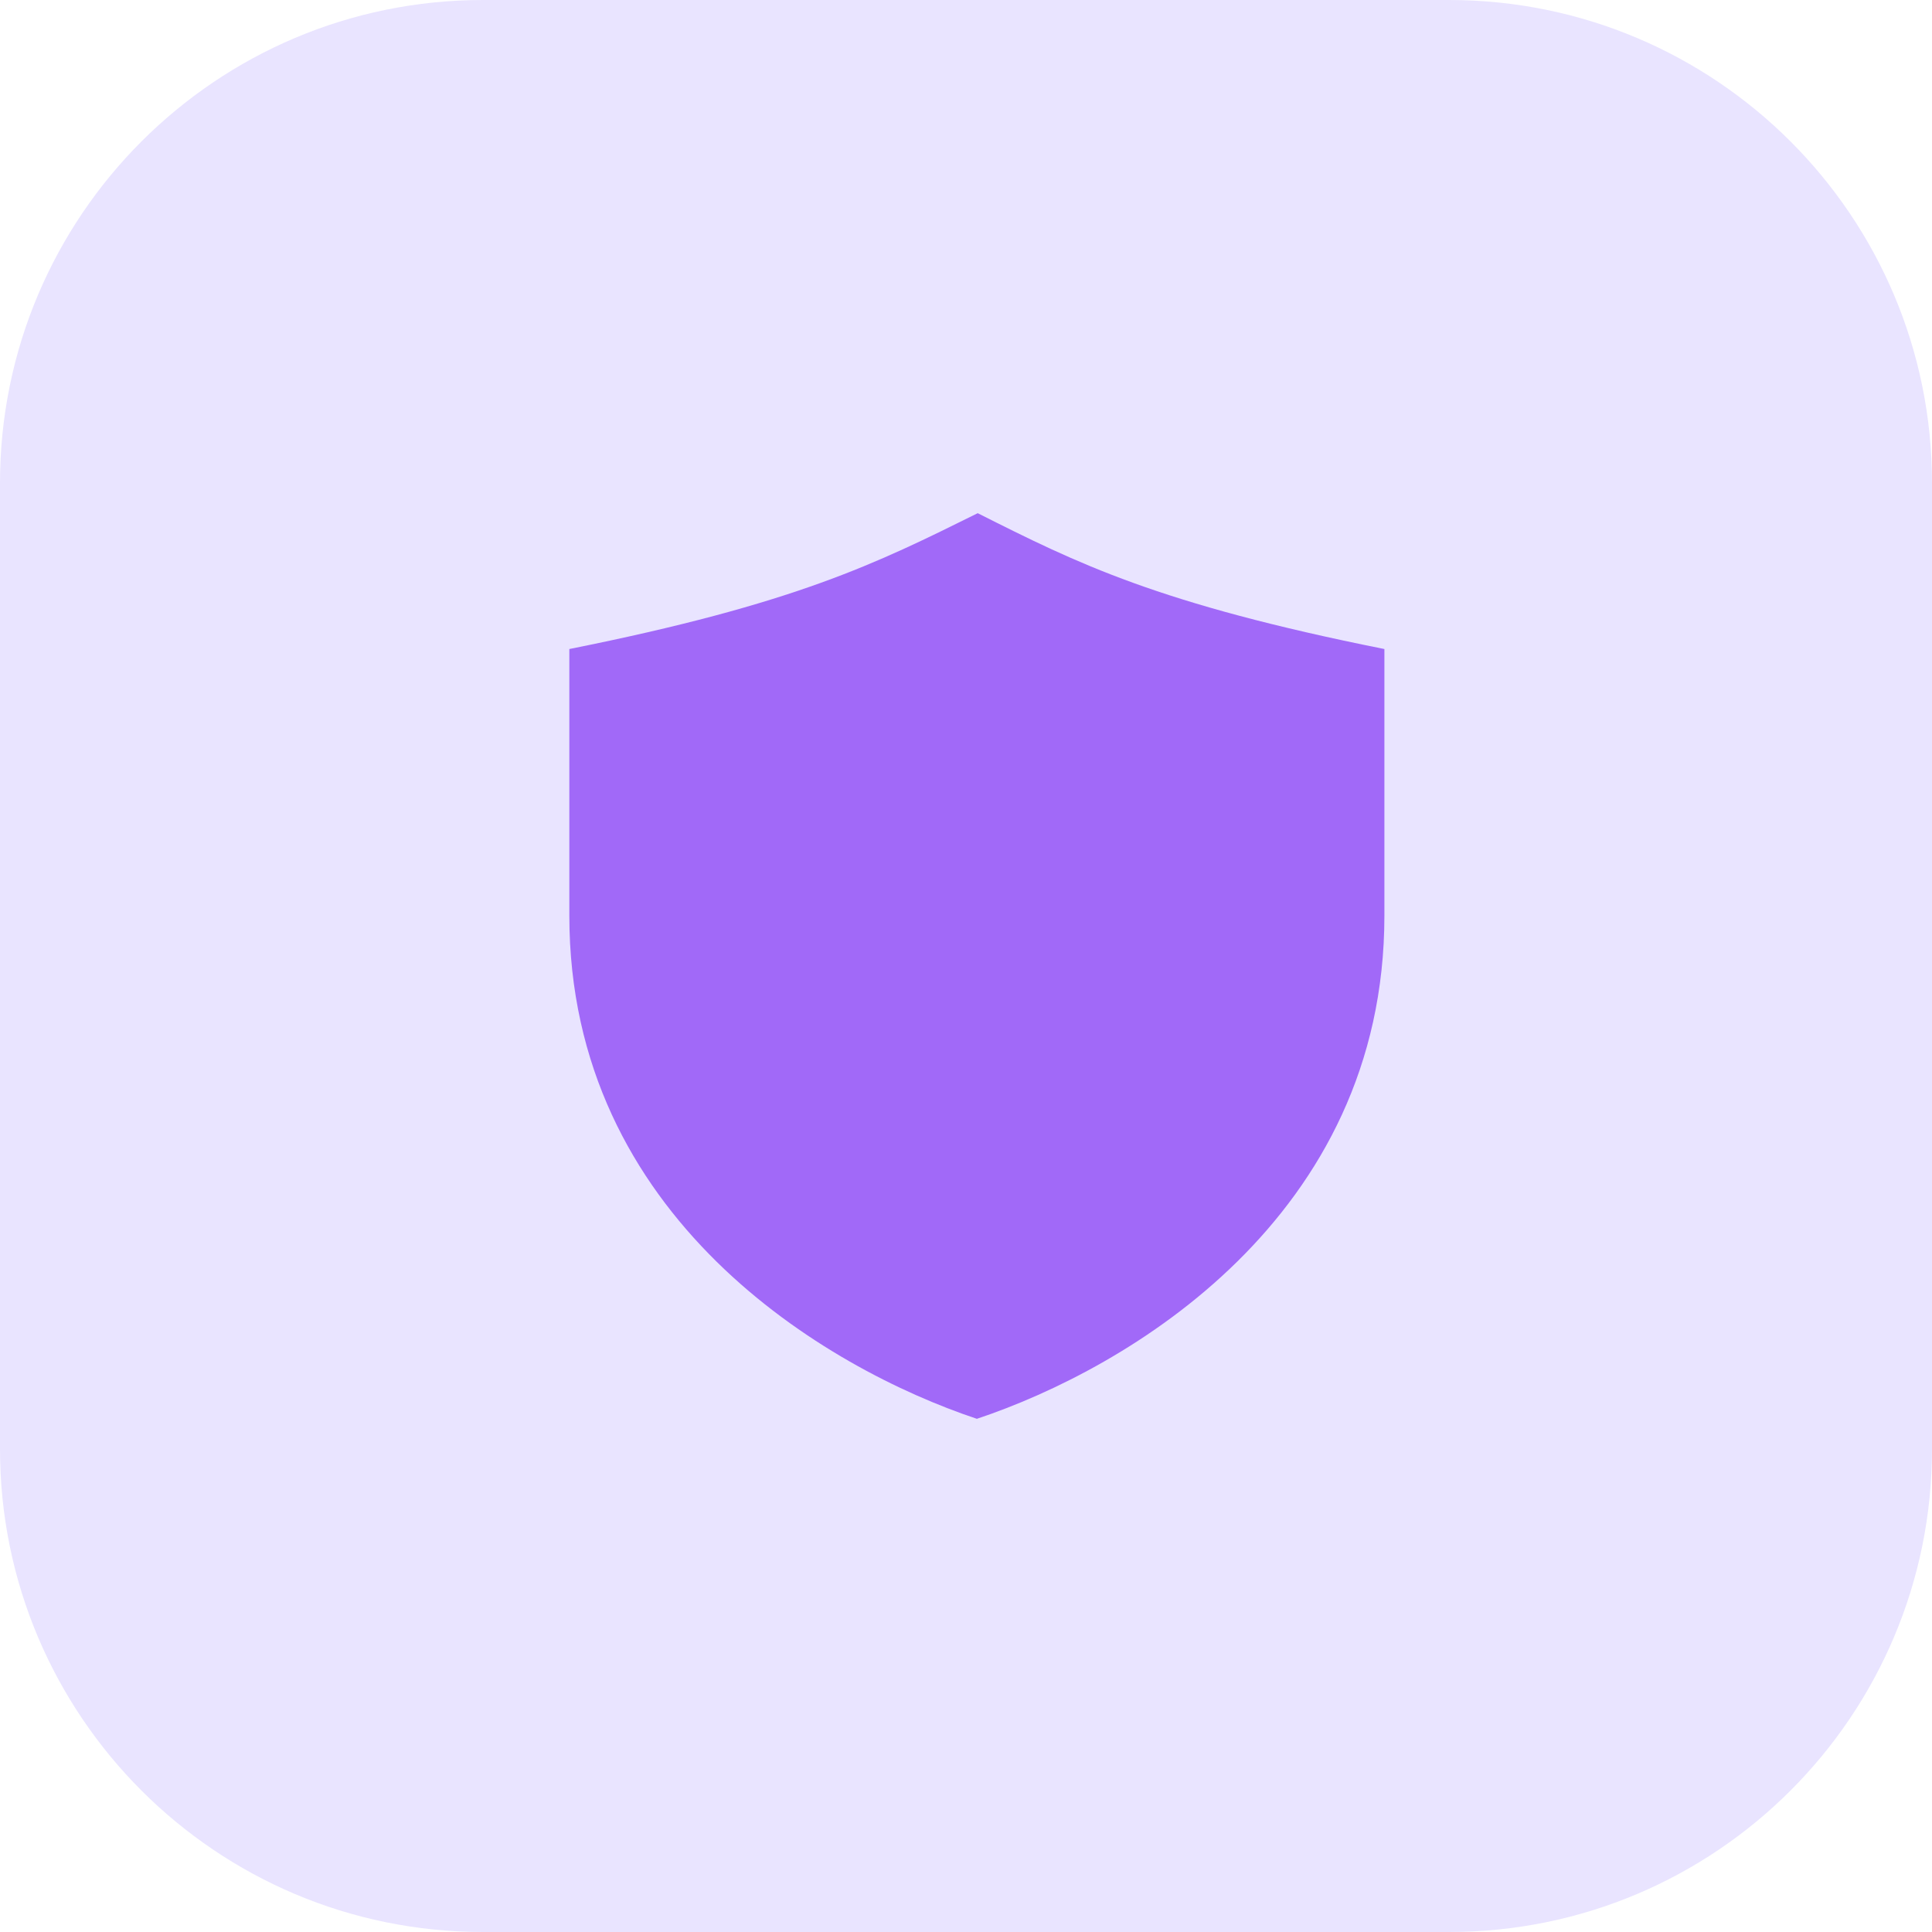 <?xml version="1.0" encoding="UTF-8"?> <svg xmlns="http://www.w3.org/2000/svg" width="64" height="64" viewBox="0 0 64 64" fill="none"><path d="M0 16C0 7.163 7.163 0 16 0H48C56.837 0 64 7.163 64 16V48C64 56.837 56.837 64 48 64H16C7.163 64 0 56.837 0 48V16Z" fill="#E9E4FF"></path><path d="M45.86 30.333C45.86 40.334 37.36 45.334 32.36 47C27.361 45.334 18.86 40.334 18.86 30.333C18.86 28.553 18.86 23.206 18.86 21.5C26.36 20 29.027 18.666 32.388 17C35.695 18.666 38.36 20 45.86 21.5C45.86 23.291 45.86 28.496 45.86 30.333Z" fill="#A169F8"></path></svg> 
